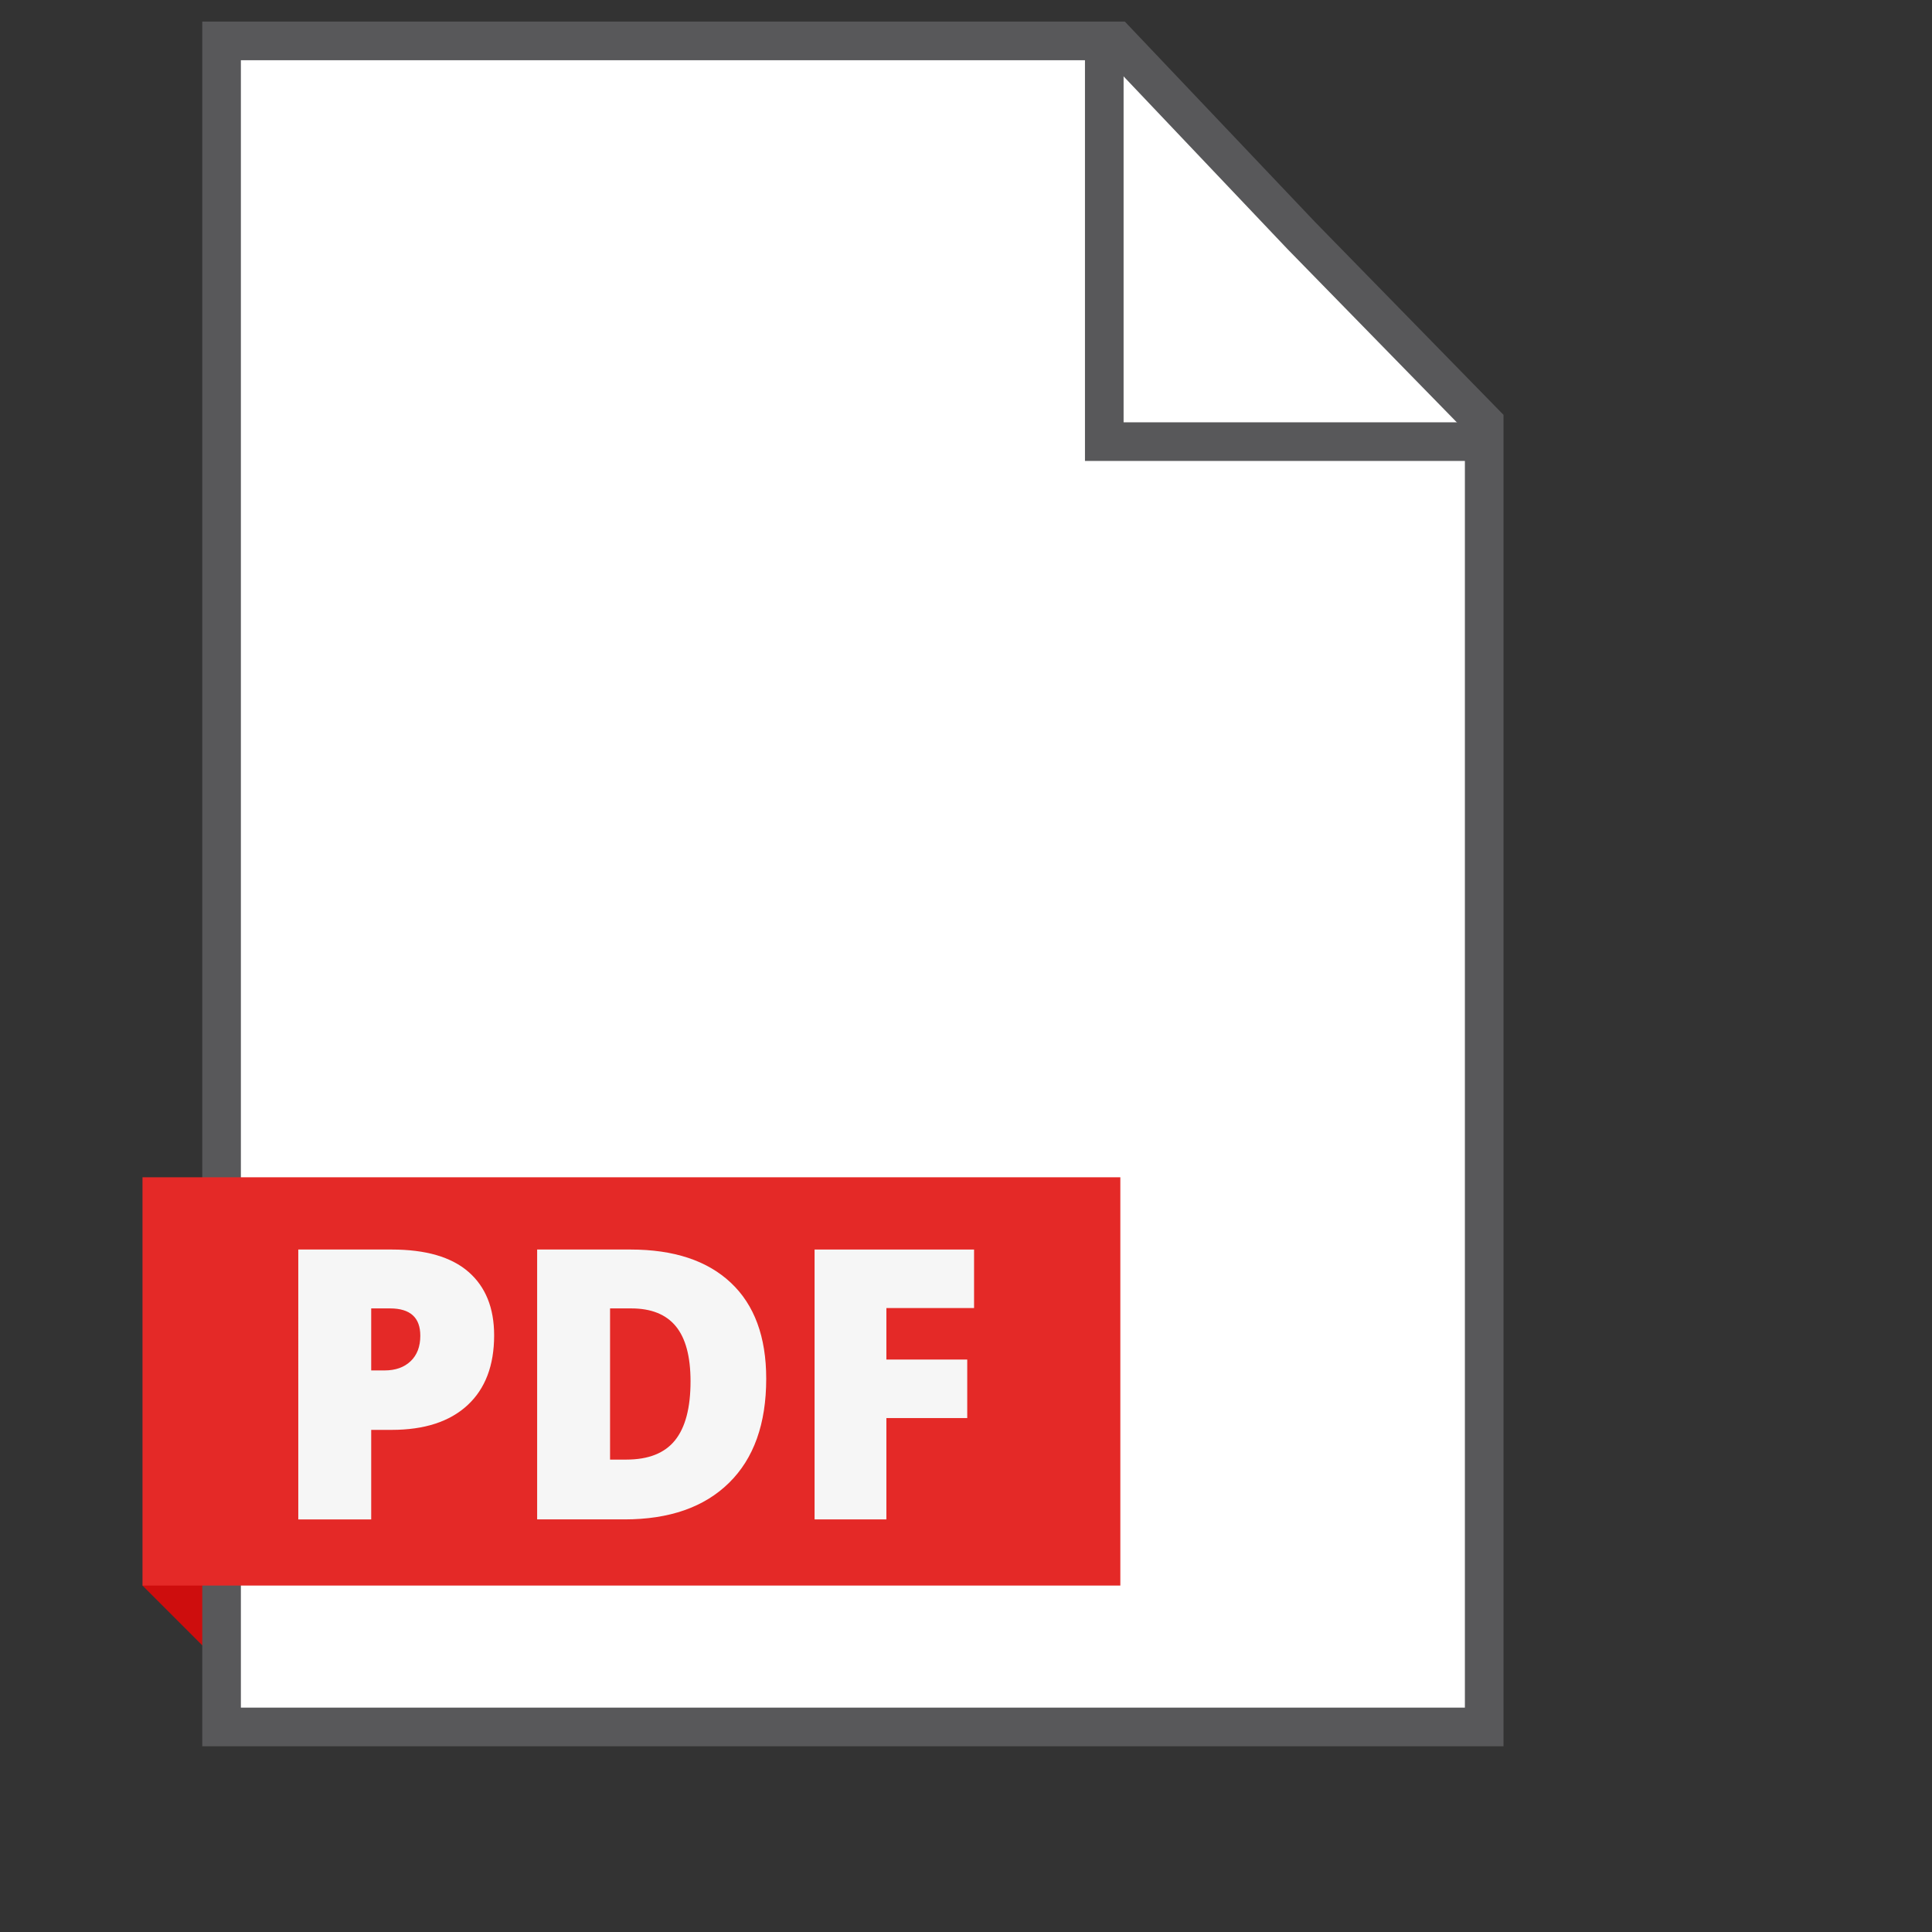 <?xml version="1.0" encoding="utf-8"?>
<!-- Generator: Adobe Illustrator 14.0.0, SVG Export Plug-In . SVG Version: 6.00 Build 43363)  -->
<!DOCTYPE svg PUBLIC "-//W3C//DTD SVG 1.1//EN" "http://www.w3.org/Graphics/SVG/1.1/DTD/svg11.dtd">
<svg version="1.1" id="Ebene_1" xmlns="http://www.w3.org/2000/svg" xmlns:xlink="http://www.w3.org/1999/xlink" x="0px" y="0px"
	 width="850.39px" height="850.39px" viewBox="0 0 850.39 850.39" enable-background="new 0 0 850.39 850.39" xml:space="preserve">
<rect x="0" y="0" width="850.39" height="850.39" fill="#333333" stroke="none"/>
<polygon fill="#FFFFFF" points="97.526,760.132 97.526,15.195 491.467,15.195 659.831,183.559 659.831,211.695 655.695,227.195 
	655.695,760.132 "/>
<polygon fill="#CE0D0D" points="62.719,697.899 98.314,733.493 98.314,690.028 68.111,690.028 "/>
<polygon fill="none" stroke="#58585A" stroke-width="17" points="653.286,186.067 653.286,760.132 97.526,760.132 97.526,18.008 
	491.467,18.008 572.793,103.702 "/>
<polyline fill="none" stroke="#58585A" stroke-width="17" points="486.059,18.008 486.059,194.387 652.445,194.387 "/>
<rect x="62.719" y="518.192" fill="#E42927" width="430.409" height="179.707"/>
<g>
	<path fill="#F6F6F6" d="M217.5,587.776c0,13.27-3.914,23.52-11.74,30.752c-7.828,7.229-18.945,10.846-33.353,10.846h-9.02v39.406
		h-32.093V549.995h41.11c15.004,0,26.271,3.277,33.8,9.832S217.5,575.696,217.5,587.776z M163.388,603.211h5.85
		c4.82,0,8.653-1.354,11.497-4.063c2.845-2.707,4.267-6.443,4.267-11.211c0-8.018-4.442-12.025-13.325-12.025h-8.288V603.211z"/>
	<path fill="#F6F6F6" d="M337.259,606.868c0,19.824-5.457,35.1-16.371,45.824c-10.915,10.725-26.257,16.088-46.027,16.088h-38.43
		V549.995h41.111c19.065,0,33.785,4.875,44.158,14.625C332.072,574.37,337.259,588.452,337.259,606.868z M303.947,608.006
		c0-10.889-2.153-18.957-6.459-24.213c-4.307-5.254-10.848-7.881-19.622-7.881h-9.344v66.543h7.15c9.75,0,16.899-2.83,21.449-8.492
		C301.672,628.305,303.947,619.651,303.947,608.006z"/>
	<path fill="#F6F6F6" d="M390.151,668.78h-31.605V549.995h70.198v25.756h-38.592v22.668h35.586v25.756h-35.586V668.78z"/>
</g>
</svg>
